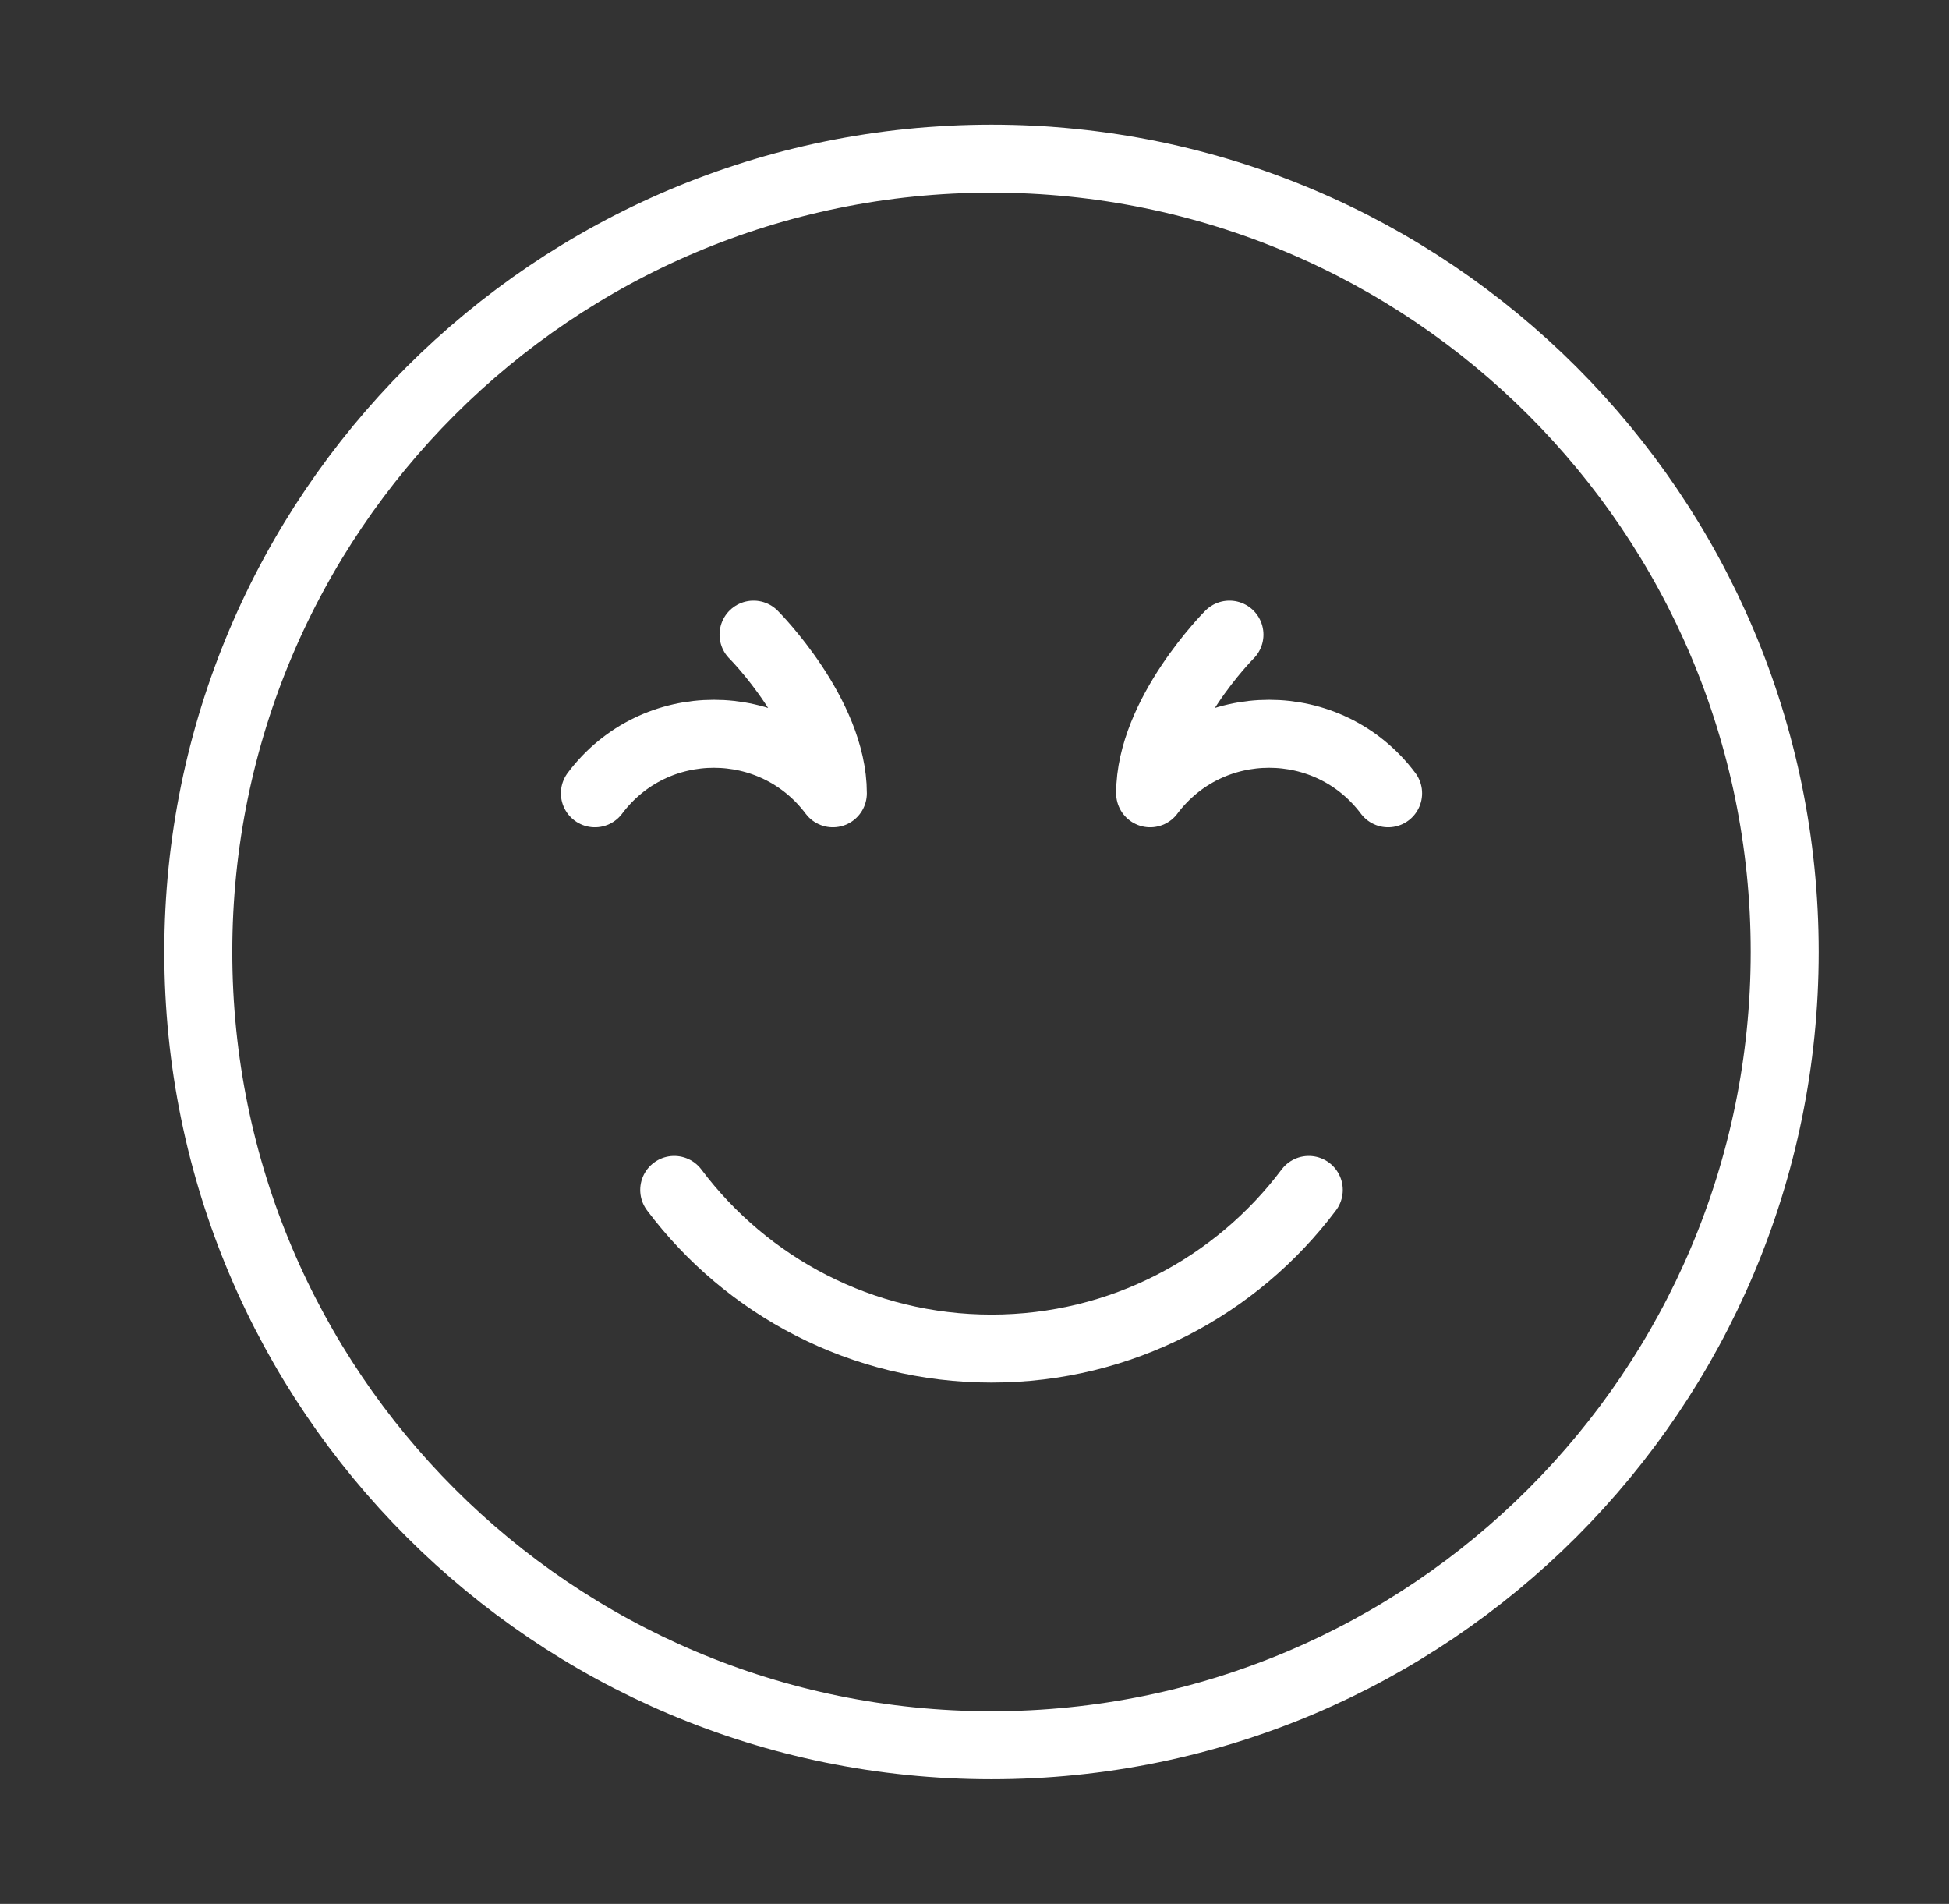 <svg width="43" height="42" viewBox="0 0 43 42" fill="none" xmlns="http://www.w3.org/2000/svg">
<rect x="0" y="0" width="43" height="42" fill="#333333" stroke="none"/>
<path d="M21.875 38.5C31.54 38.5 39.375 30.665 39.375 21C39.375 11.335 31.54 3.5 21.875 3.5C12.21 3.5 4.375 11.335 4.375 21C4.375 30.665 12.21 38.5 21.875 38.5Z" stroke="white" stroke-width="1.5" stroke-linecap="round" stroke-linejoin="round"/>
<path d="M14.875 26.25C16.471 28.375 19.012 29.75 21.875 29.75C24.738 29.75 27.279 28.375 28.875 26.25" stroke="white" stroke-width="1.5" stroke-linecap="round" stroke-linejoin="round"/>
<path d="M27.125 14C27.125 14 25.375 15.75 25.375 17.5C26.688 15.75 29.312 15.75 30.625 17.5" stroke="white" stroke-width="1.5" stroke-linecap="round" stroke-linejoin="round"/>
<path d="M16.625 14C16.625 14 18.375 15.75 18.375 17.5C17.062 15.75 14.438 15.75 13.125 17.5" stroke="white" stroke-width="1.5" stroke-linecap="round" stroke-linejoin="round"/>
</svg>
